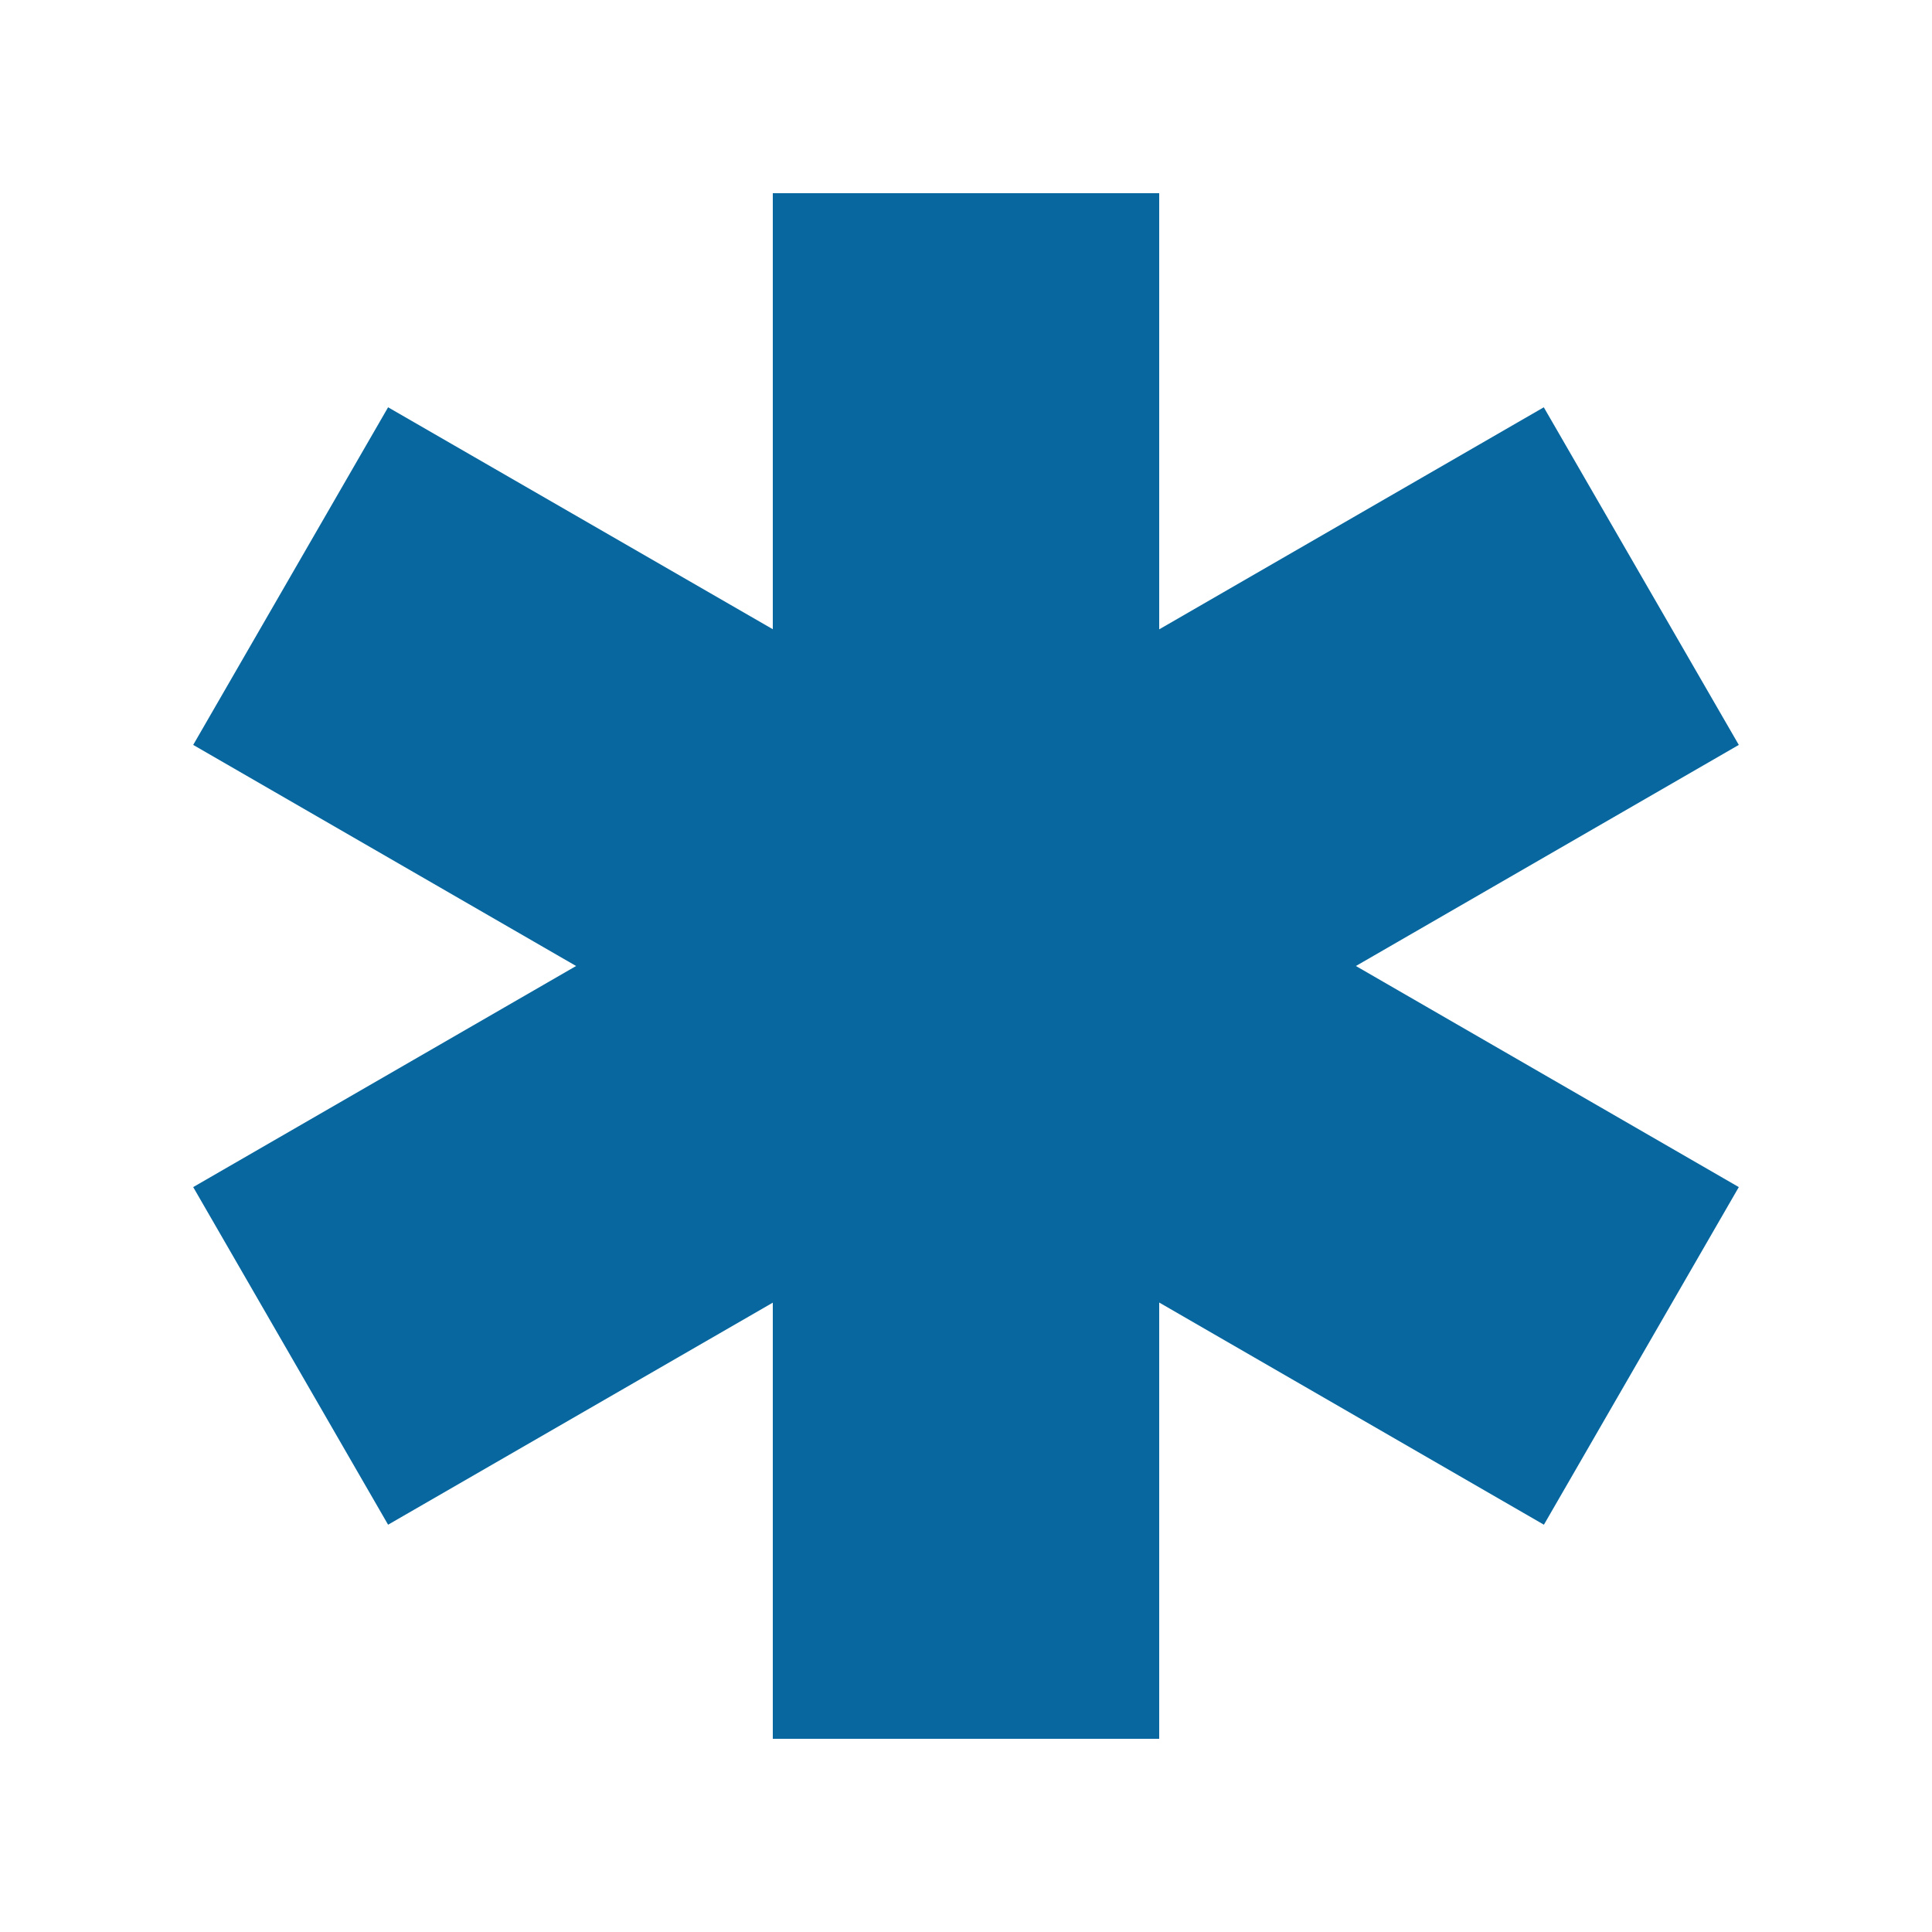 <svg width="16" height="16" viewBox="0 0 16 16" fill="none" xmlns="http://www.w3.org/2000/svg">
<path d="M14.4 6.169L12.785 3.373L9.6 5.212V1.6H6.4V5.211L3.214 3.373L1.6 6.169L4.771 8L1.6 9.831L3.214 12.627L6.4 10.788V14.4H9.6V10.787L12.786 12.627L14.4 9.831L11.229 8L14.4 6.169Z" fill="#07679E"/>
</svg>

